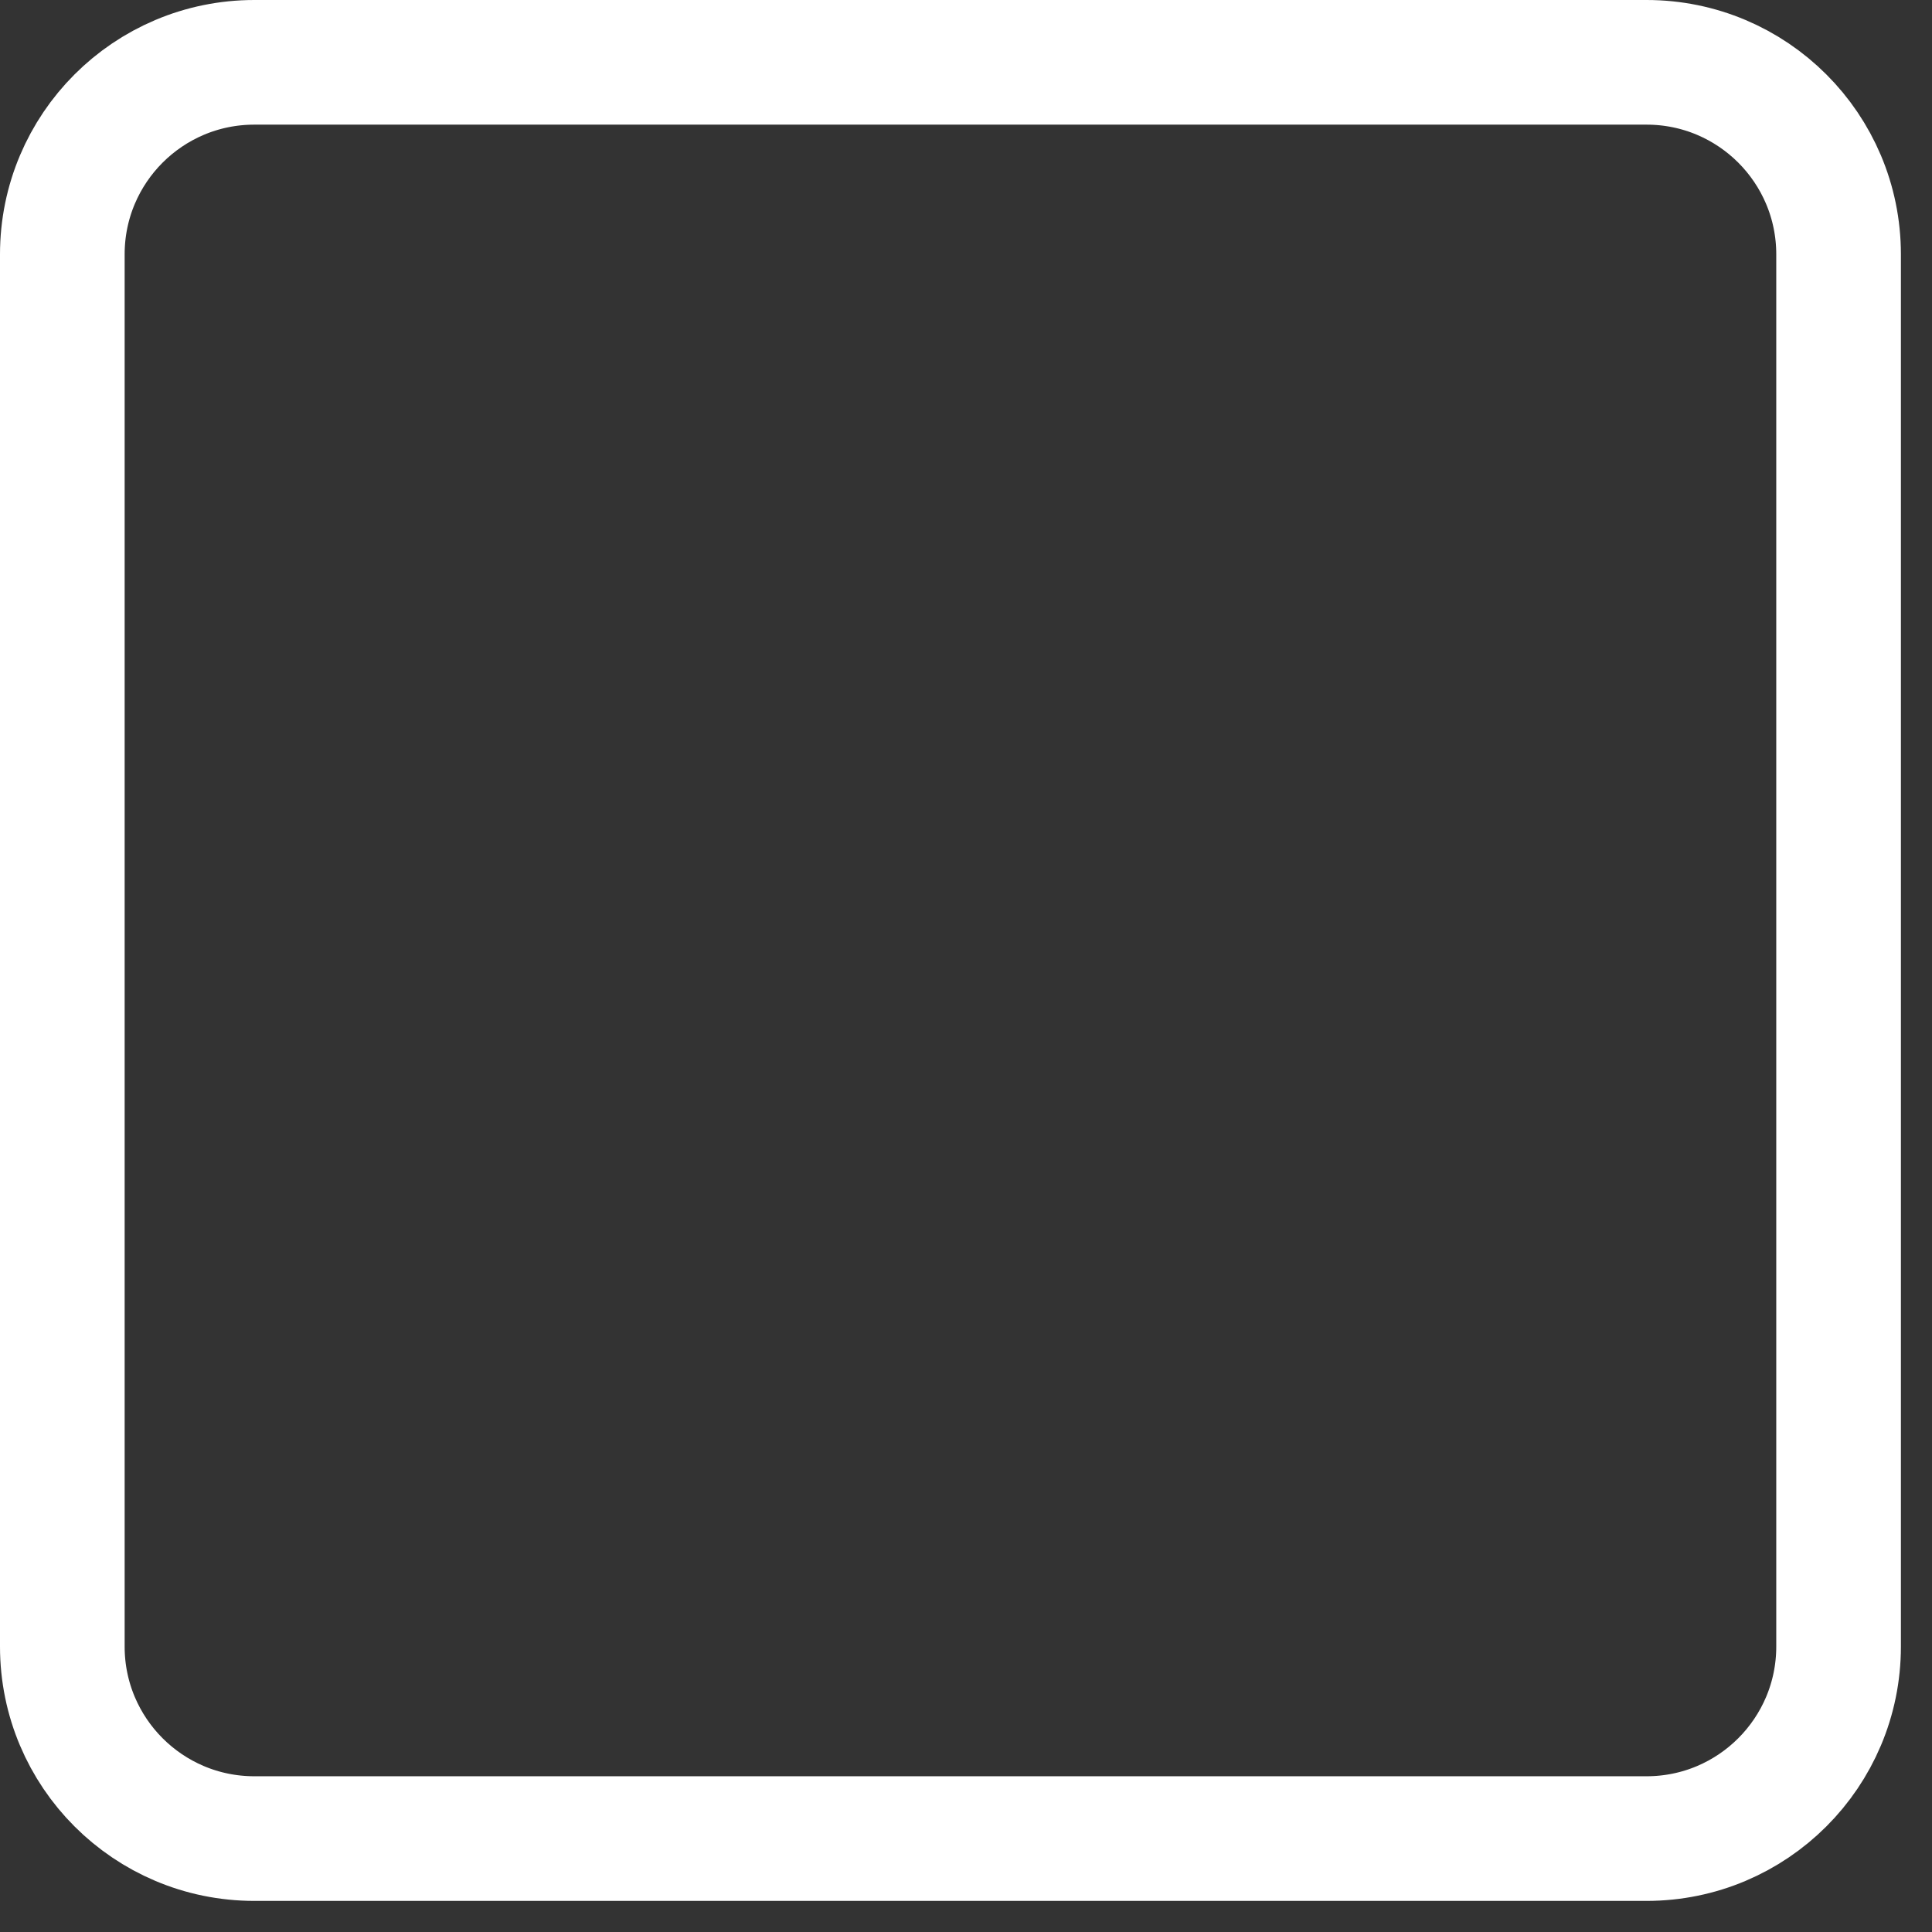 <?xml version="1.0" encoding="utf-8"?>
<svg xmlns="http://www.w3.org/2000/svg" fill="none" height="100%" overflow="visible" preserveAspectRatio="none" style="display: block;" viewBox="0 0 31 31" width="100%">
<rect x="0" y="0" width="31" height="31" fill="#333333" stroke="none"/>
<path d="M26.42 1H4.081C2.379 1 1 2.379 1 4.081V26.42C1 28.121 2.379 29.501 4.081 29.501H26.42C28.121 29.501 29.501 28.121 29.501 26.42V4.081C29.501 2.379 28.121 1 26.42 1Z" id="Vector" stroke="white" stroke-linecap="round" stroke-linejoin="round" stroke-width="2"/>
</svg>